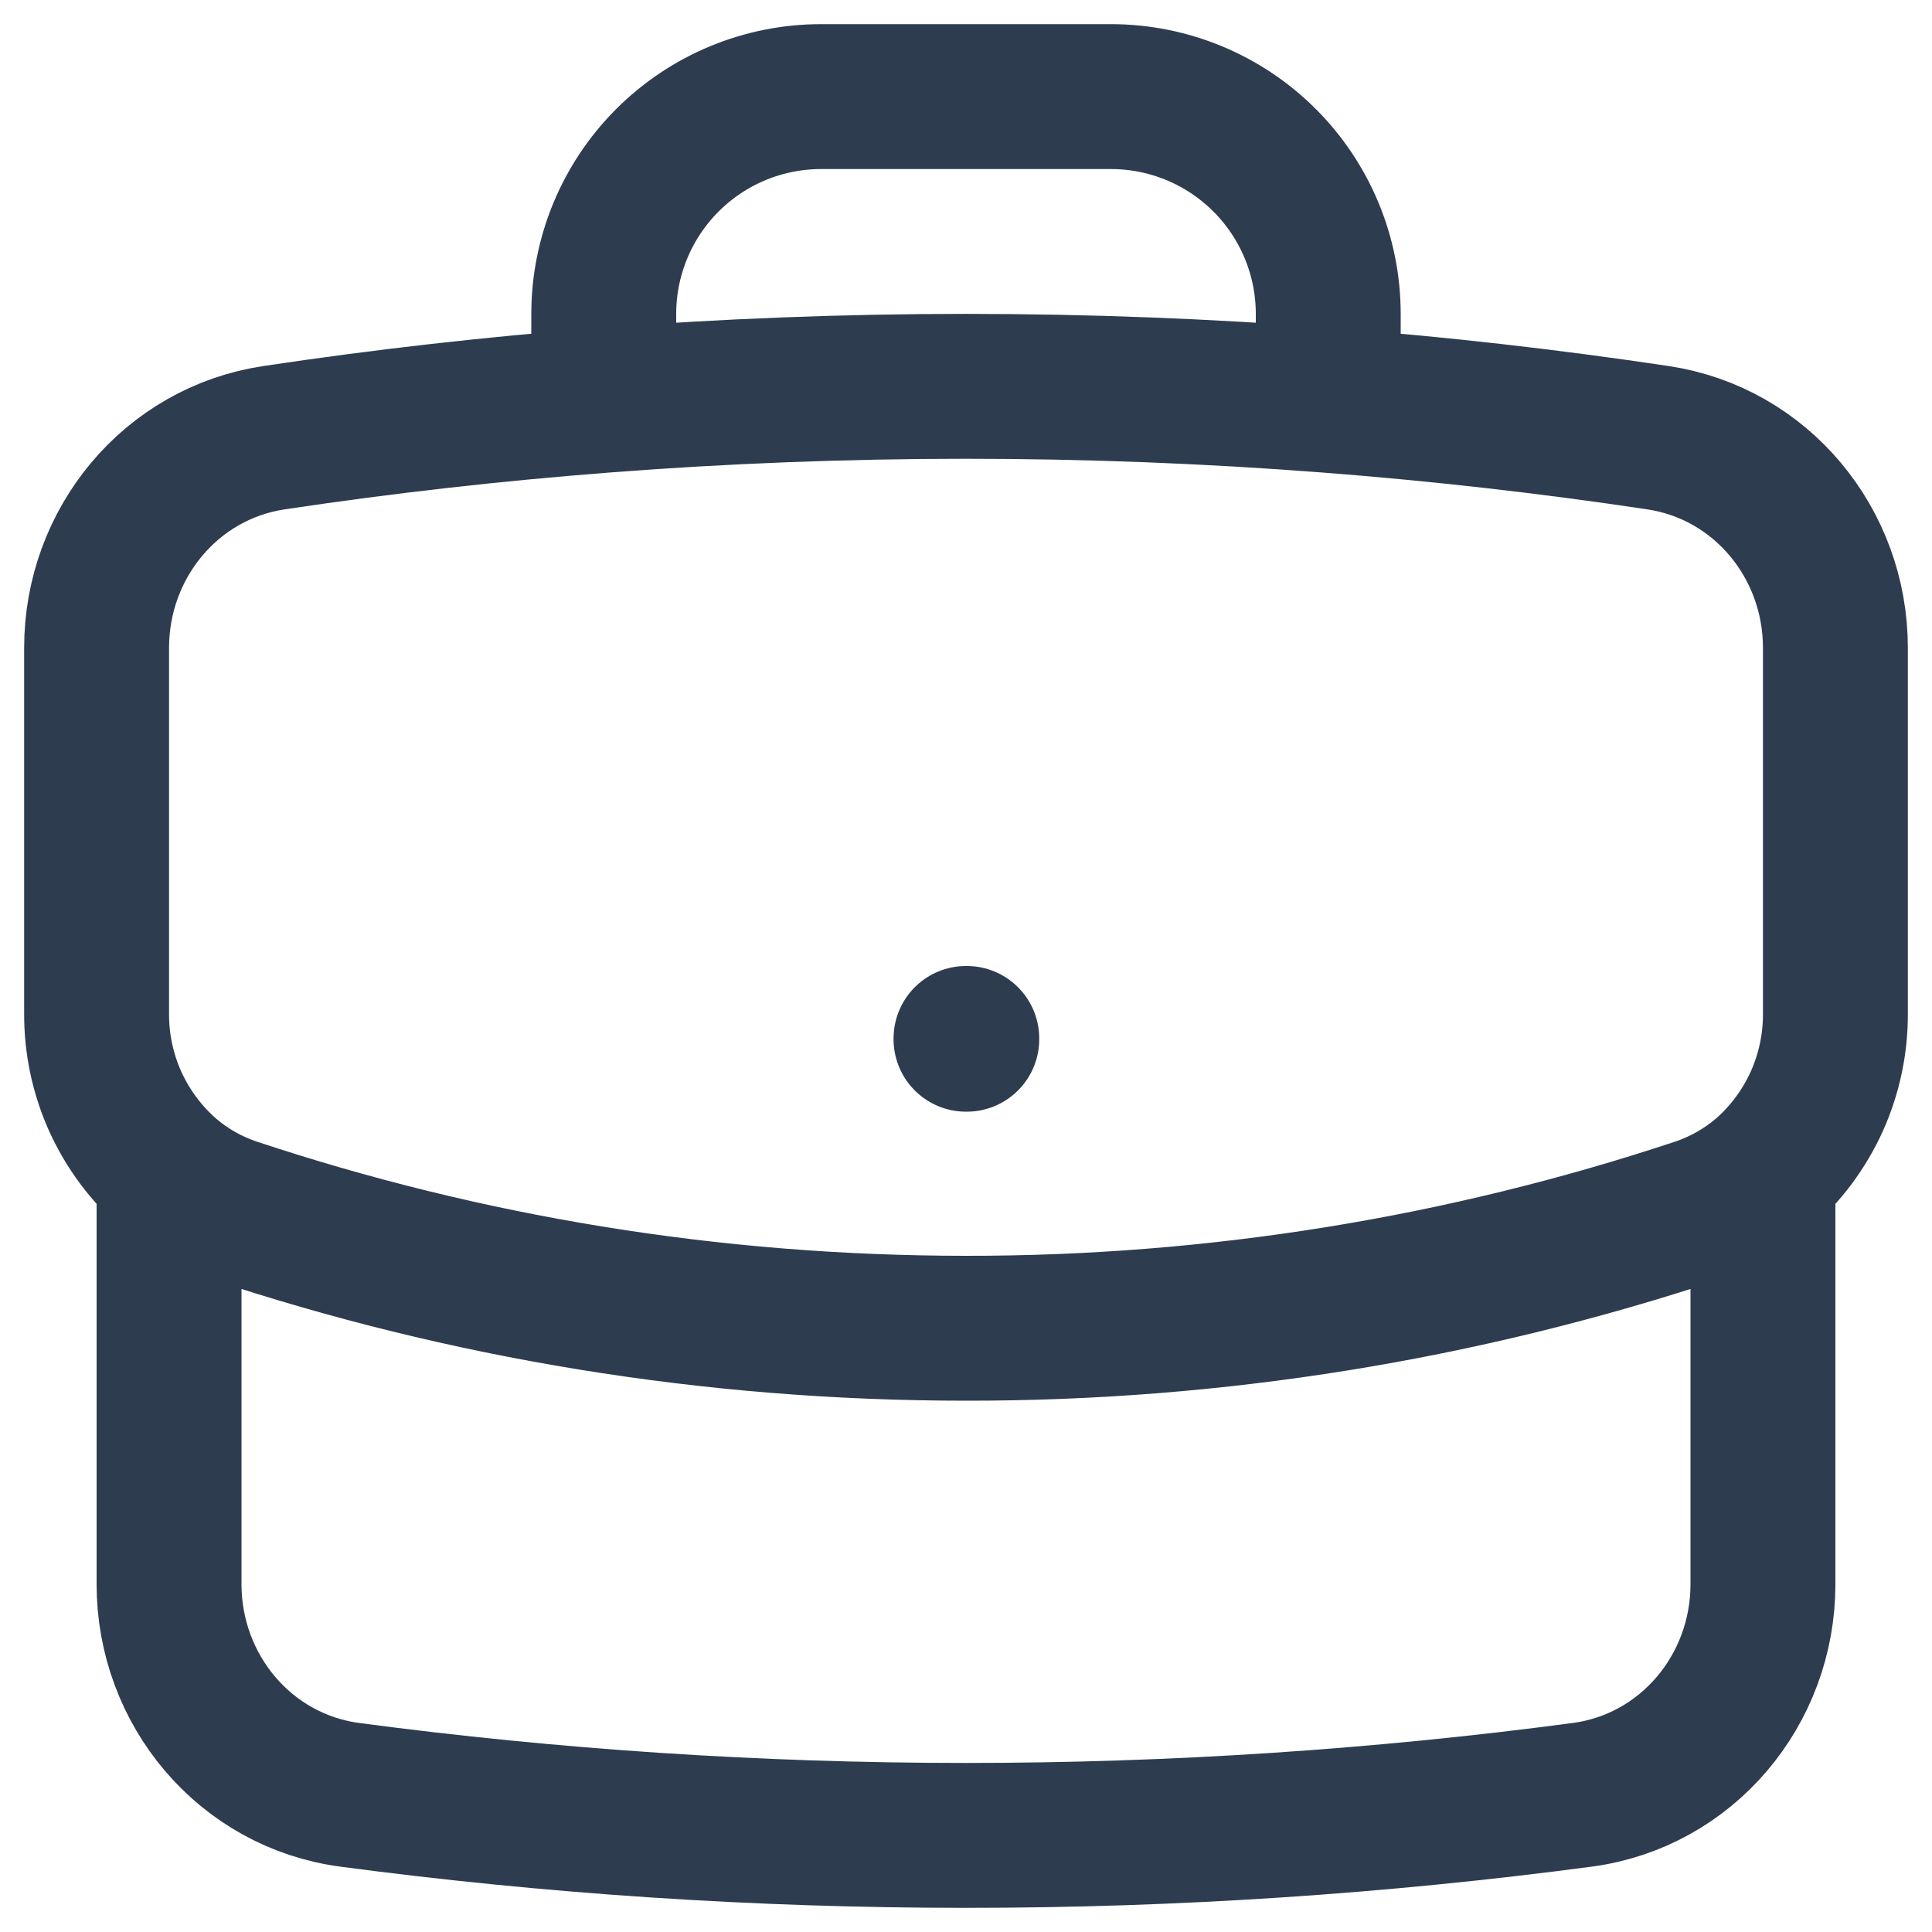 <svg width="20" height="20" viewBox="0 0 20 20" fill="none" xmlns="http://www.w3.org/2000/svg">
<path d="M18.25 12.15V16.4C18.25 17.494 17.463 18.436 16.378 18.58C14.291 18.857 12.162 19 10 19C7.838 19 5.709 18.857 3.622 18.58C2.537 18.436 1.75 17.494 1.75 16.4V12.15M18.25 12.15C18.488 11.944 18.677 11.688 18.807 11.402C18.936 11.115 19.002 10.804 19 10.489V6.706C19 5.625 18.232 4.691 17.163 4.531C16.03 4.361 14.892 4.232 13.75 4.144M18.25 12.15C18.056 12.315 17.83 12.445 17.577 12.53C15.133 13.341 12.575 13.753 10 13.75C7.352 13.75 4.805 13.321 2.423 12.53C2.176 12.448 1.948 12.319 1.75 12.15M1.75 12.15C1.513 11.944 1.323 11.688 1.193 11.402C1.064 11.115 0.998 10.804 1 10.489V6.706C1 5.625 1.768 4.691 2.837 4.531C3.97 4.361 5.108 4.232 6.25 4.144M13.75 4.144V3.25C13.75 2.653 13.513 2.081 13.091 1.659C12.669 1.237 12.097 1 11.5 1H8.5C7.903 1 7.331 1.237 6.909 1.659C6.487 2.081 6.25 2.653 6.25 3.25V4.144M13.75 4.144C11.254 3.951 8.746 3.951 6.25 4.144M10 10.75H10.008V10.758H10V10.75Z" stroke="#2E3C50" stroke-width="1.5" stroke-linecap="round" stroke-linejoin="round"/>
</svg>
